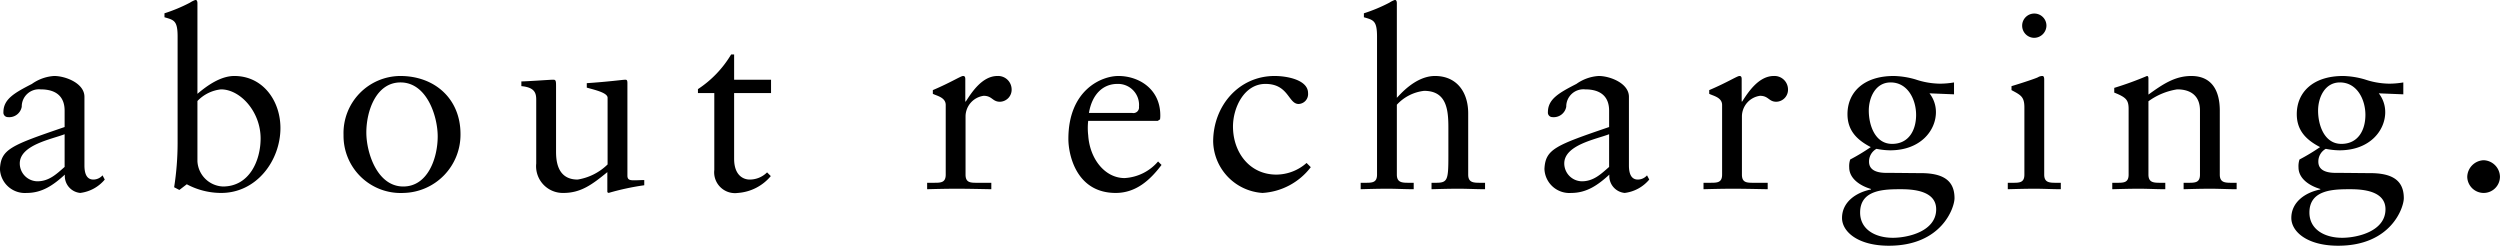 <svg id="imx07_catch-2.svg" xmlns="http://www.w3.org/2000/svg" width="302.688" height="29.75" viewBox="0 0 302.688 29.75">
  <defs>
    <style>
      .cls-1 {
        fill-rule: evenodd;
      }
    </style>
  </defs>
  <path id="Drive_without_worrying_about_recharging._のコピー" data-name="Drive without worrying  about recharging. のコピー" class="cls-1" d="M9.512,1603.52c-0.99.87-1.89,1.74-3.3,1.74a2.164,2.164,0,0,1-2.13-2.16c0-2.25,3.9-2.94,5.43-3.54v3.96Zm4.59,1.02a1.486,1.486,0,0,1-1.11.51c-0.66,0-1.08-.48-1.08-1.71v-8.31c0-1.65-2.31-2.52-3.66-2.52a5.176,5.176,0,0,0-2.7.96c-2.1,1.08-3.45,1.83-3.45,3.42a0.541,0.541,0,0,0,.54.6,1.538,1.538,0,0,0,1.68-1.26,2.081,2.081,0,0,1,2.28-2.1c1.92,0,2.91.9,2.91,2.58v1.98c-6.48,2.22-7.71,2.67-7.83,5.07a3.019,3.019,0,0,0,3.24,2.91c1.86,0,3.21-.93,4.62-2.22a2.056,2.056,0,0,0,1.86,2.22,4.611,4.611,0,0,0,2.97-1.62Zm11.49-20.82c0-.24-0.06-0.42-0.24-0.42a3.09,3.09,0,0,0-.66.33,19.228,19.228,0,0,1-3.09,1.29v0.48c1.14,0.33,1.59.39,1.59,2.34v12.9a34.972,34.972,0,0,1-.42,5.34l0.63,0.33,0.9-.69a8.833,8.833,0,0,0,4.17,1.05c4.29,0,7.17-3.93,7.17-7.86,0-3.27-2.1-6.3-5.58-6.3-1.65,0-3.27,1.14-4.47,2.16v-10.95Zm0,11.82a4.625,4.625,0,0,1,2.85-1.41c2.34,0,4.8,2.7,4.8,5.94,0,2.67-1.35,5.82-4.56,5.82a3.226,3.226,0,0,1-3.09-3.06v-7.29Zm17.69,4.11a6.919,6.919,0,0,0,7.26,7.02,7.051,7.051,0,0,0,6.9-7.14c0-4.26-3.12-7.02-7.29-7.02A6.911,6.911,0,0,0,43.282,1599.65Zm2.76-.3c0-2.58,1.17-6.06,4.14-6.06,3.18,0,4.5,4.08,4.5,6.54,0,2.58-1.17,6.06-4.17,6.06C47.362,1605.89,46.042,1601.81,46.042,1599.35Zm31.61-5.85c0-.33,0-0.54-0.24-0.54-0.3,0-1.98.24-4.68,0.42v0.54c1.08,0.3,2.52.63,2.52,1.23v8.07a6.694,6.694,0,0,1-3.63,1.83c-2.61,0-2.61-2.58-2.61-3.48v-7.74c0-.66,0-0.87-0.33-0.87-0.39,0-2.79.18-3.87,0.21v0.57c1.68,0.15,1.8.9,1.8,1.68v7.68a3.236,3.236,0,0,0,3.3,3.57c2.13,0,3.51-1.05,5.31-2.52v2.43l0.15,0.09a30.582,30.582,0,0,1,4.32-.93v-0.63c-0.39,0-.84.03-1.2,0.03-0.51,0-.84-0.03-0.84-0.57V1593.5Zm12.92,1.08h4.47v-1.62h-4.47v-3.06h-0.36a12.924,12.924,0,0,1-4.02,4.2v0.48h1.98v9.3a2.521,2.521,0,0,0,2.85,2.79,5.711,5.711,0,0,0,3.99-2.04l-0.45-.45a2.978,2.978,0,0,1-2.1.87c-0.81,0-1.89-.54-1.89-2.52v-7.95Zm23.37,11.64c1.08-.03,2.34-0.06,3.57-0.06,1.29,0,2.55.03,4.2,0.06v-0.78h-1.68c-0.84,0-1.44,0-1.44-.99v-7.05a2.533,2.533,0,0,1,2.19-2.49c1.05,0,1.05.72,1.979,0.72a1.456,1.456,0,0,0,1.41-1.53,1.637,1.637,0,0,0-1.71-1.59c-1.829,0-3.089,1.92-3.839,3.09h-0.06v-2.7c0-.3-0.09-0.39-0.27-0.39-0.27,0-1.47.78-3.66,1.71v0.45c0.45,0.24,1.56.42,1.56,1.35v8.43c0,0.99-.6.99-1.44,0.99h-0.81v0.78Zm27.929-8.28,0.27-.18a3.261,3.261,0,0,0,.03-0.54c-0.03-3.18-2.64-4.71-5.069-4.71-2.1,0-6.06,1.74-6.06,7.62,0,1.92.96,6.54,5.73,6.54,2.459,0,4.169-1.56,5.549-3.39l-0.42-.42a5.752,5.752,0,0,1-4.049,2.01c-2.4,0-4.23-2.34-4.41-5.19a7.559,7.559,0,0,1,0-1.74h8.429Zm-8.339-.96c0.36-2.16,1.62-3.51,3.45-3.51a2.542,2.542,0,0,1,2.609,2.76,0.68,0.68,0,0,1-.839.75h-5.22Zm26.349,6.06a5.564,5.564,0,0,1-3.659,1.41c-3.27,0-5.25-2.73-5.25-5.82,0-2.28,1.35-5.16,3.93-5.16,2.819,0,2.759,2.43,4.019,2.43a1.2,1.2,0,0,0,1.14-1.32c0-1.59-2.52-2.07-4.049-2.07-4.32,0-7.44,3.6-7.44,7.95a6.389,6.389,0,0,0,5.97,6.21,7.945,7.945,0,0,0,5.849-3.12Zm8.531,1.41c0,0.99-.6.99-1.44,0.99h-0.54v0.78c1.08-.03,2.16-0.06,3.24-0.06s2.13,0.06,3.18.06v-0.78h-0.54c-0.84,0-1.5,0-1.5-.99v-8.46a5.288,5.288,0,0,1,3.3-1.68c2.729,0,2.939,2.28,2.939,4.47v3.39c0,2.94-.09,3.27-1.5,3.27h-0.54v0.78c1.08-.03,2.16-0.06,3.24-0.06,1.14,0,2.19.06,3.24,0.06v-0.78h-0.54c-0.84,0-1.5,0-1.5-.99v-7.41c0-2.61-1.41-4.53-4.02-4.53-2.429,0-4.349,2.4-4.619,2.64v-11.43c0-.24-0.06-0.42-0.24-0.42a3.09,3.09,0,0,0-.66.33,19.23,19.23,0,0,1-3.09,1.29v0.48c1.14,0.33,1.59.39,1.59,2.34v16.71Zm28.1-.93c-0.99.87-1.89,1.74-3.3,1.74a2.164,2.164,0,0,1-2.13-2.16c0-2.25,3.9-2.94,5.43-3.54v3.96Zm4.589,1.02a1.487,1.487,0,0,1-1.11.51c-0.66,0-1.08-.48-1.08-1.71v-8.31c0-1.65-2.309-2.52-3.659-2.52a5.177,5.177,0,0,0-2.7.96c-2.1,1.08-3.45,1.83-3.45,3.42a0.541,0.541,0,0,0,.54.6,1.538,1.538,0,0,0,1.68-1.26,2.081,2.081,0,0,1,2.28-2.1c1.92,0,2.91.9,2.91,2.58v1.98c-6.48,2.22-7.71,2.67-7.83,5.07a3.019,3.019,0,0,0,3.24,2.91c1.86,0,3.21-.93,4.62-2.22a2.055,2.055,0,0,0,1.859,2.22,4.611,4.611,0,0,0,2.97-1.62Zm6.841,1.68c1.08-.03,2.34-0.06,3.57-0.06,1.29,0,2.55.03,4.2,0.06v-0.78h-1.68c-0.84,0-1.44,0-1.44-.99v-7.05a2.533,2.533,0,0,1,2.19-2.49c1.05,0,1.05.72,1.979,0.72a1.456,1.456,0,0,0,1.41-1.53,1.637,1.637,0,0,0-1.71-1.59c-1.829,0-3.089,1.92-3.839,3.09h-0.06v-2.7c0-.3-0.09-0.39-0.27-0.39-0.27,0-1.47.78-3.66,1.71v0.45c0.45,0.24,1.56.42,1.56,1.35v8.43c0,0.99-.6.99-1.44,0.99h-0.81v0.78Zm30.329-12.93a10.177,10.177,0,0,1-1.74.15,9.564,9.564,0,0,1-2.91-.51,10.12,10.12,0,0,0-2.639-.42c-3.69,0-5.61,2.01-5.61,4.62,0,1.98,1.14,3.12,2.82,3.99a24.451,24.451,0,0,1-2.49,1.5,2.564,2.564,0,0,0-.12.96c0,1.38,1.38,2.25,2.64,2.61v0.06c-1.83.36-3.51,1.53-3.51,3.45,0,1.62,1.86,3.36,5.67,3.36,6.389,0,7.949-4.59,7.949-5.76,0-2.25-1.53-3.03-4.11-3.03-1.2,0-2.669-.03-4.139-0.03-1.98,0-2.1-.93-2.1-1.38a1.753,1.753,0,0,1,.9-1.53,8.885,8.885,0,0,0,1.65.18c3.719,0,5.549-2.43,5.549-4.62a3.68,3.68,0,0,0-.78-2.28l2.97,0.12v-1.44Zm-2.16,15.36c0,2.67-3.419,3.45-5.249,3.45-2.1,0-3.96-.99-3.96-3.06,0-2.82,3.03-2.82,4.98-2.82C233.471,1606.22,236.111,1606.46,236.111,1608.65Zm-2.43-11.43c0,1.83-.869,3.51-2.909,3.51-2.07,0-2.82-2.28-2.82-4.02,0-1.59.81-3.42,2.64-3.42C232.692,1593.29,233.681,1595.39,233.681,1597.22Zm11.1,9c1.11-.03,2.19-0.06,3.27-0.06s2.13,0.06,3.15.06v-0.78h-0.51c-0.84,0-1.5,0-1.5-.99v-11.52c0-.24-0.06-0.42-0.21-0.42a1.056,1.056,0,0,0-.54.15c-0.12.09-1.8,0.66-3.21,1.08v0.48c1.11,0.6,1.56.78,1.56,2.1v8.13c0,0.99-.6.99-1.44,0.99h-0.57v0.78Zm4.68-19.83a1.466,1.466,0,0,0-1.47-1.44,1.47,1.47,0,1,0,0,2.94A1.5,1.5,0,0,0,249.462,1586.39Zm9.95,18.06c0,0.99-.6.99-1.44,0.99h-0.54v0.78c1.08-.03,2.16-0.06,3.24-0.06s2.13,0.06,3.18.06v-0.78h-0.54c-0.84,0-1.5,0-1.5-.99v-8.88a7.99,7.99,0,0,1,3.48-1.44c1.709,0,2.759.84,2.759,2.55v7.77c0,0.99-.6.99-1.44,0.99h-0.54v0.78c1.08-.03,2.16-0.06,3.24-0.06s2.13,0.06,3.18.06v-0.78h-0.54c-0.84,0-1.5,0-1.5-.99v-7.74c0-2.34-.9-4.2-3.45-4.2-2.009,0-3.479,1.02-5.189,2.25v-1.95c0-.24-0.09-0.3-0.18-0.3a40.48,40.48,0,0,1-3.96,1.44v0.57c1.41,0.57,1.74.87,1.74,1.98v7.95Zm33.259-11.16a10.177,10.177,0,0,1-1.74.15,9.564,9.564,0,0,1-2.91-.51,10.12,10.12,0,0,0-2.639-.42c-3.69,0-5.61,2.01-5.61,4.62,0,1.98,1.14,3.12,2.82,3.99a24.451,24.451,0,0,1-2.49,1.5,2.564,2.564,0,0,0-.12.96c0,1.38,1.38,2.25,2.64,2.61v0.06c-1.83.36-3.51,1.53-3.51,3.45,0,1.62,1.86,3.36,5.67,3.36,6.389,0,7.949-4.59,7.949-5.76,0-2.25-1.53-3.03-4.11-3.03-1.2,0-2.669-.03-4.139-0.03-1.98,0-2.1-.93-2.1-1.38a1.753,1.753,0,0,1,.9-1.53,8.885,8.885,0,0,0,1.65.18c3.719,0,5.549-2.43,5.549-4.62a3.68,3.68,0,0,0-.78-2.28l2.97,0.12v-1.44Zm-2.16,15.36c0,2.67-3.419,3.45-5.249,3.45-2.1,0-3.96-.99-3.96-3.06,0-2.82,3.03-2.82,4.98-2.82C287.871,1606.22,290.511,1606.46,290.511,1608.65Zm-2.43-11.43c0,1.83-.869,3.51-2.909,3.51-2.07,0-2.82-2.28-2.82-4.02,0-1.59.81-3.42,2.64-3.42C287.092,1593.29,288.081,1595.39,288.081,1597.22Zm14.311,9.45a1.972,1.972,0,0,0,1.98-1.95,2.044,2.044,0,0,0-1.98-2.01,2.065,2.065,0,0,0-1.98,2.01A1.991,1.991,0,0,0,302.392,1606.67Z" transform="translate(-1.688 -1583.31)"/>
</svg>
